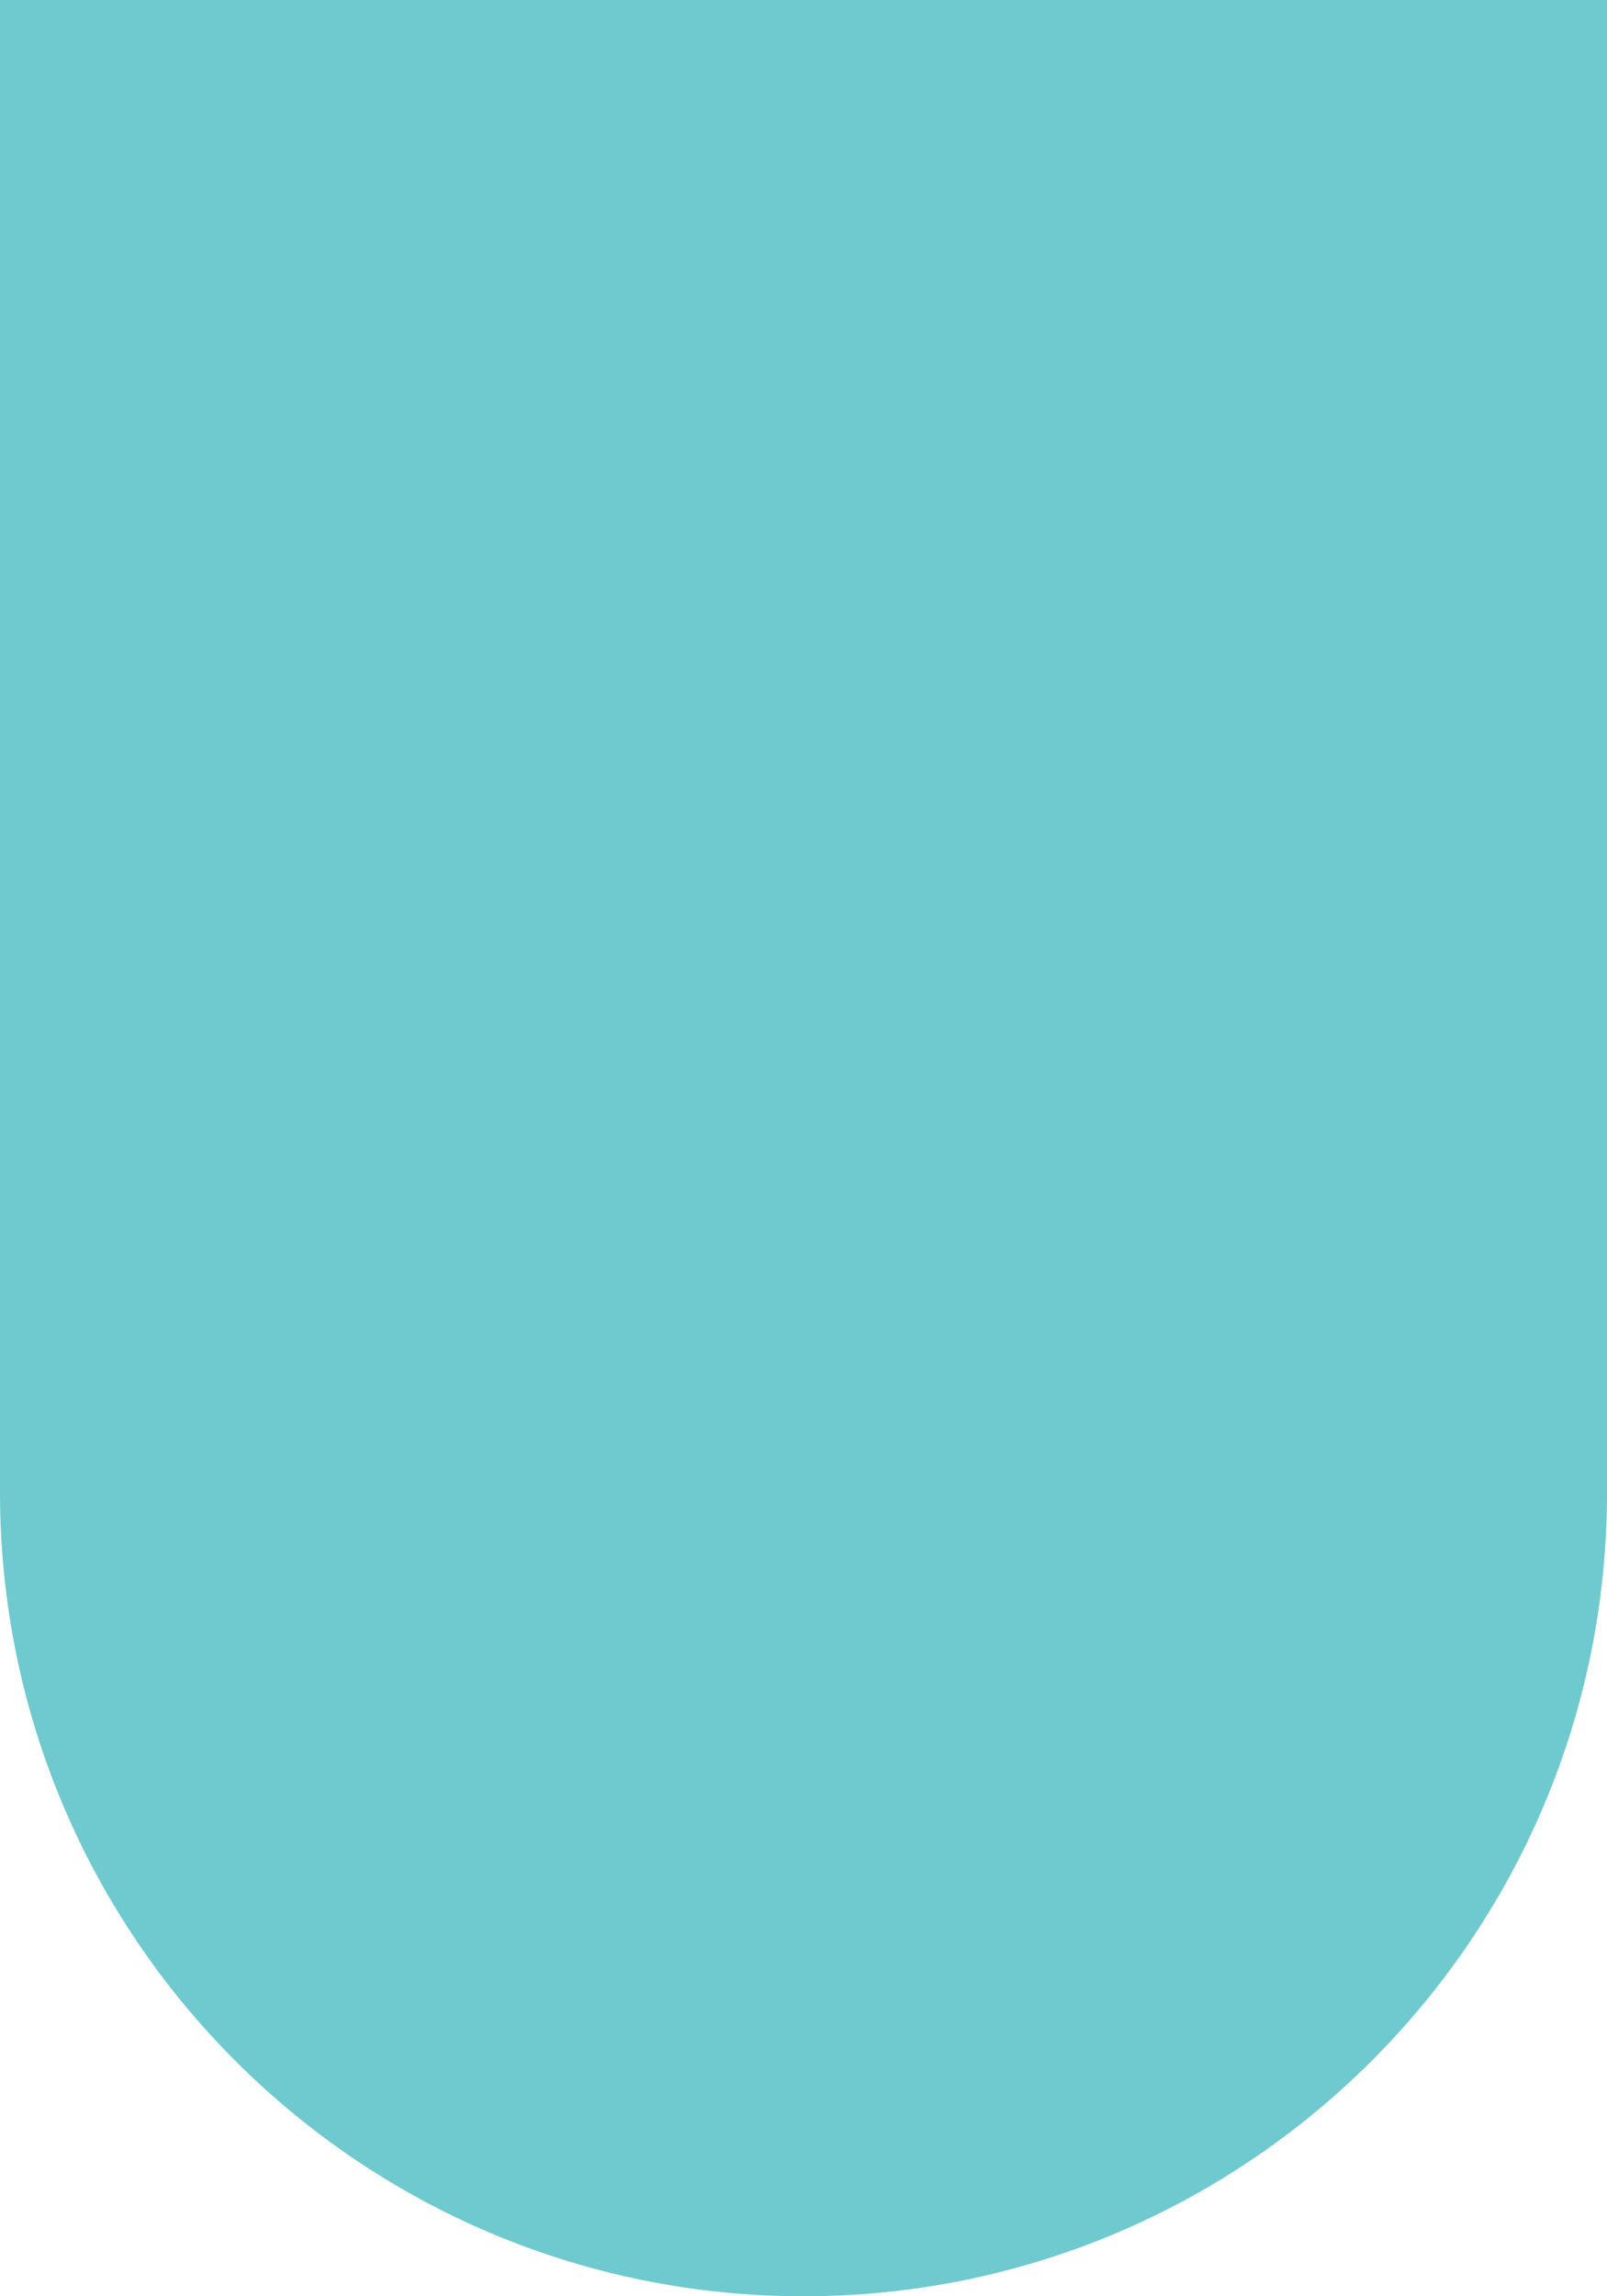 <?xml version="1.0" encoding="UTF-8"?> <svg xmlns="http://www.w3.org/2000/svg" width="14" height="20" viewBox="0 0 14 20" fill="none"> <path d="M0 0H14V13C14 16.866 10.866 20 7 20C3.134 20 0 16.866 0 13V0Z" fill="#6ECACE"></path> </svg> 